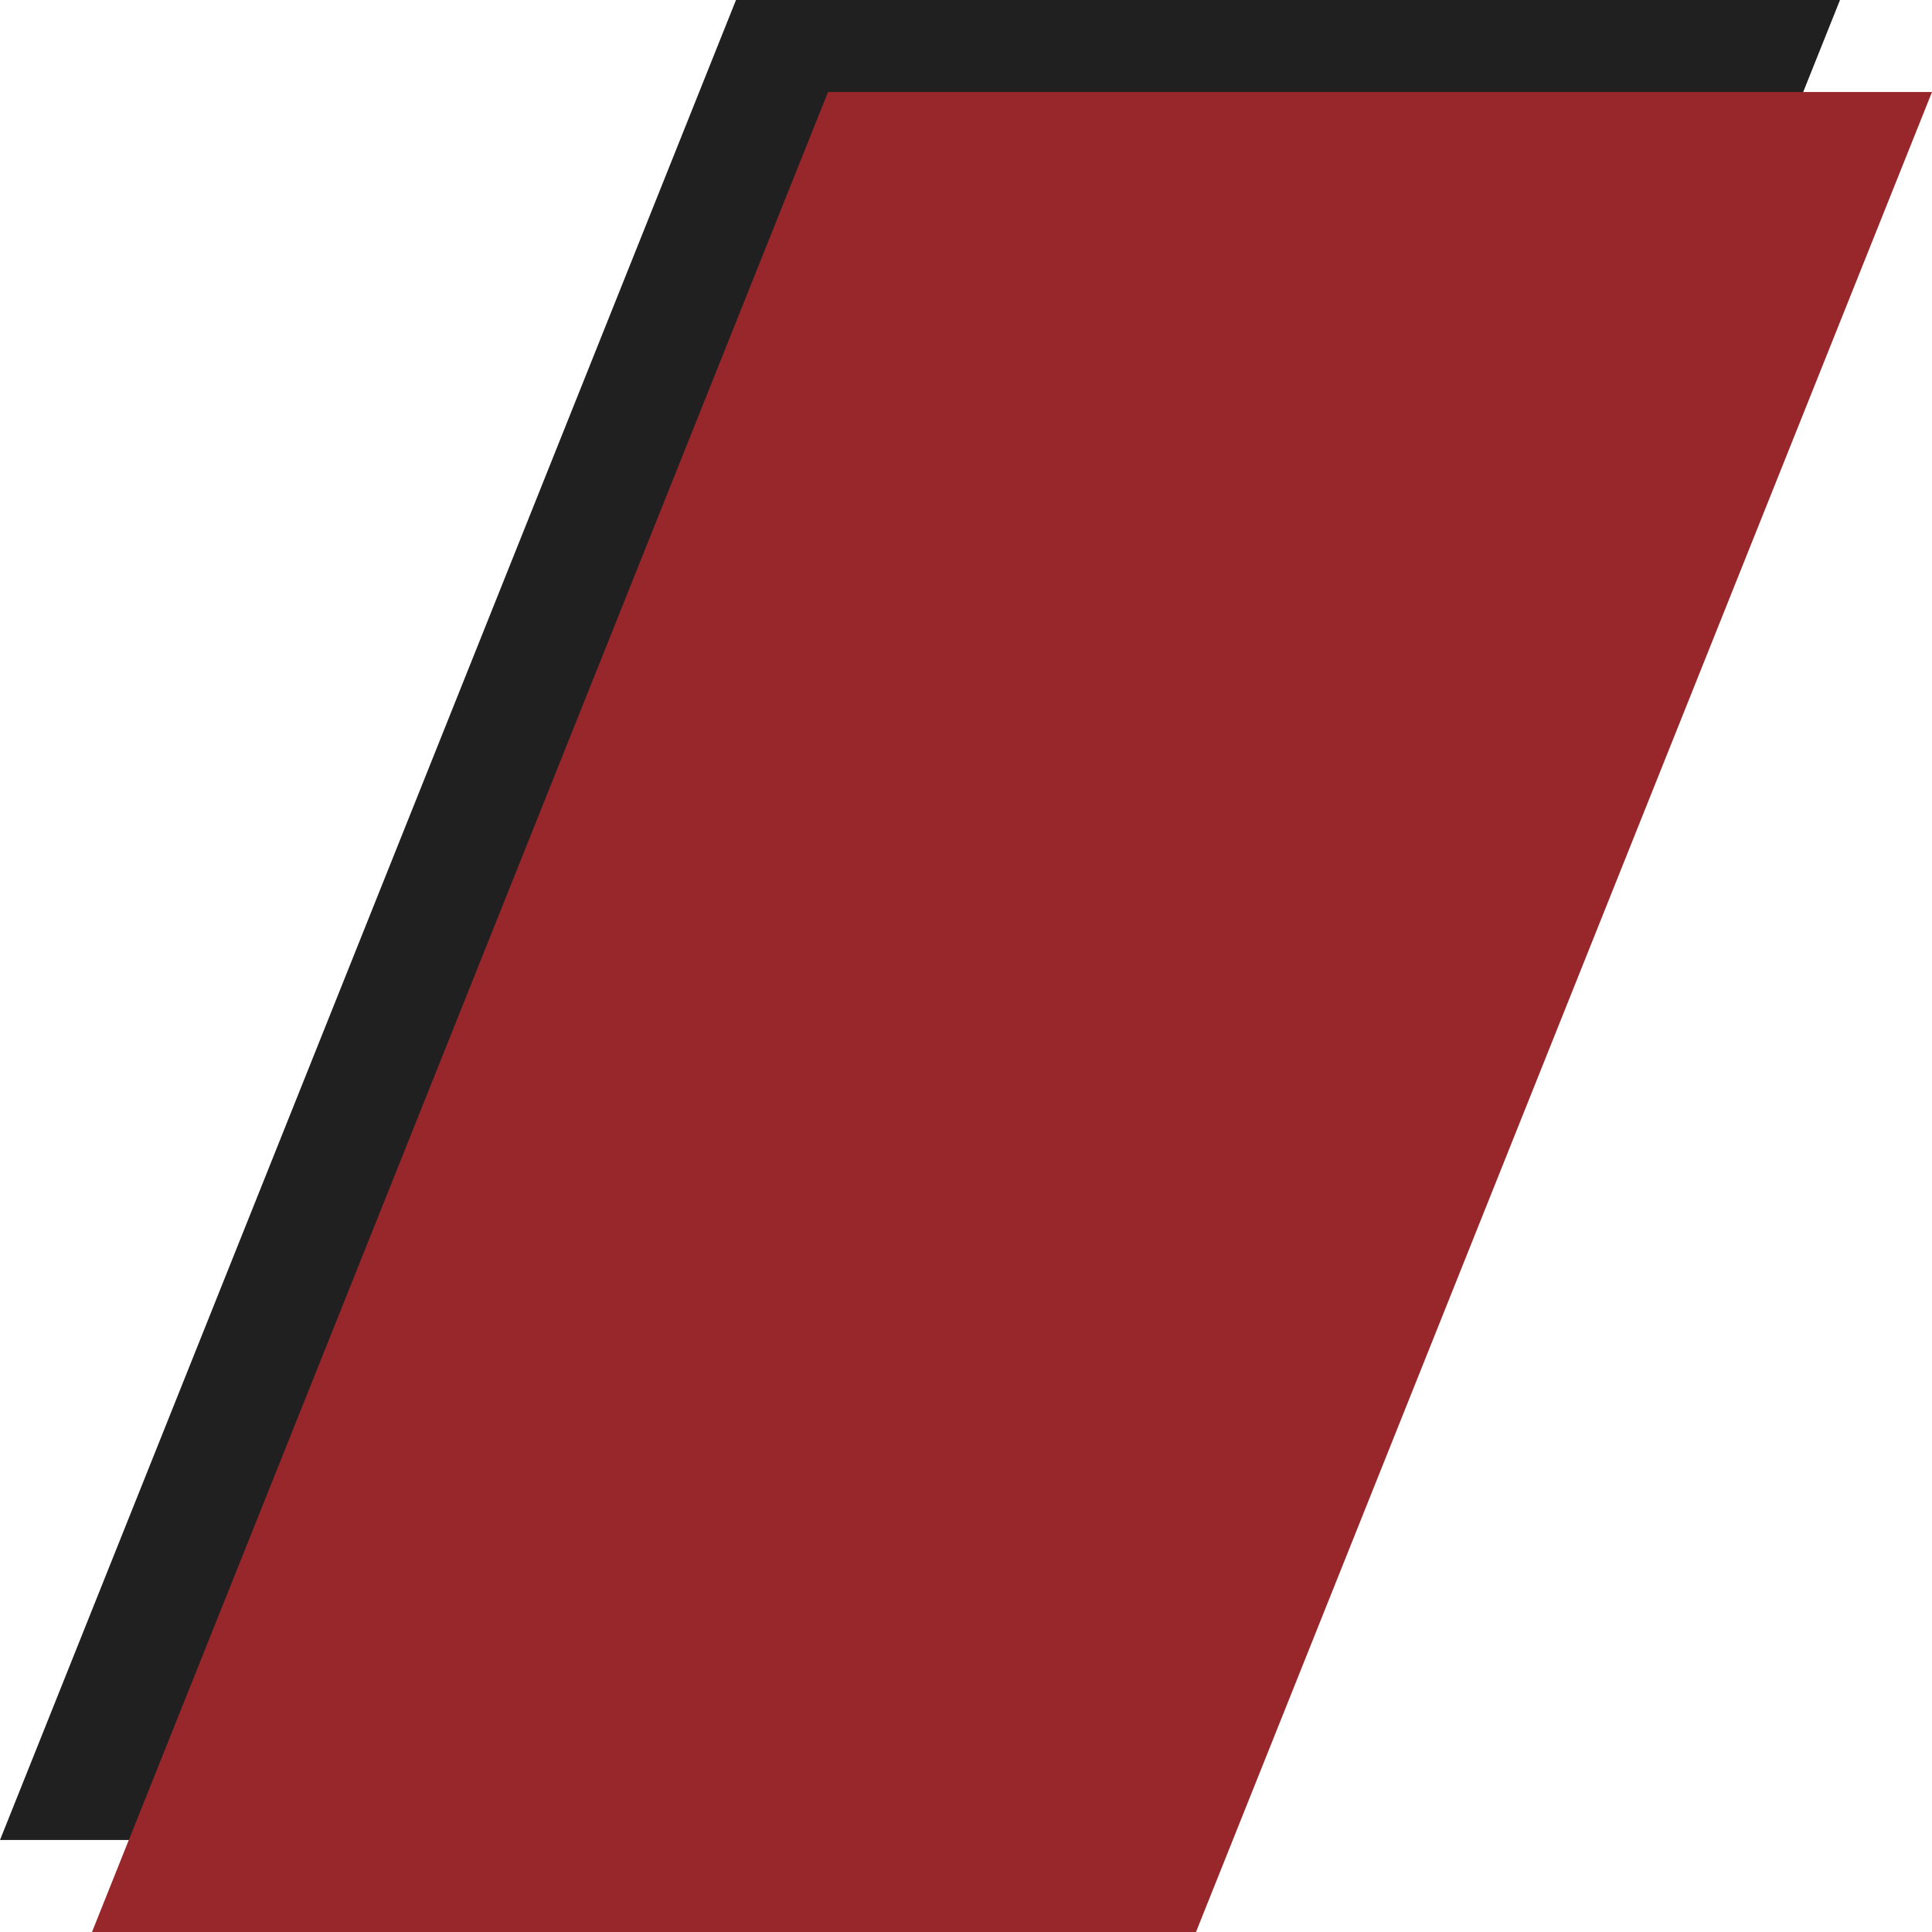 <svg width="300" height="300" viewBox="0 0 300 300" fill="none" xmlns="http://www.w3.org/2000/svg">
<path d="M114.286 0H285.714L171.429 285.714H0L114.286 0Z" fill="#202020"/>
<path d="M128.571 14.286H300L185.714 300H14.286L128.571 14.286Z" fill="#97272B"/>
</svg>
